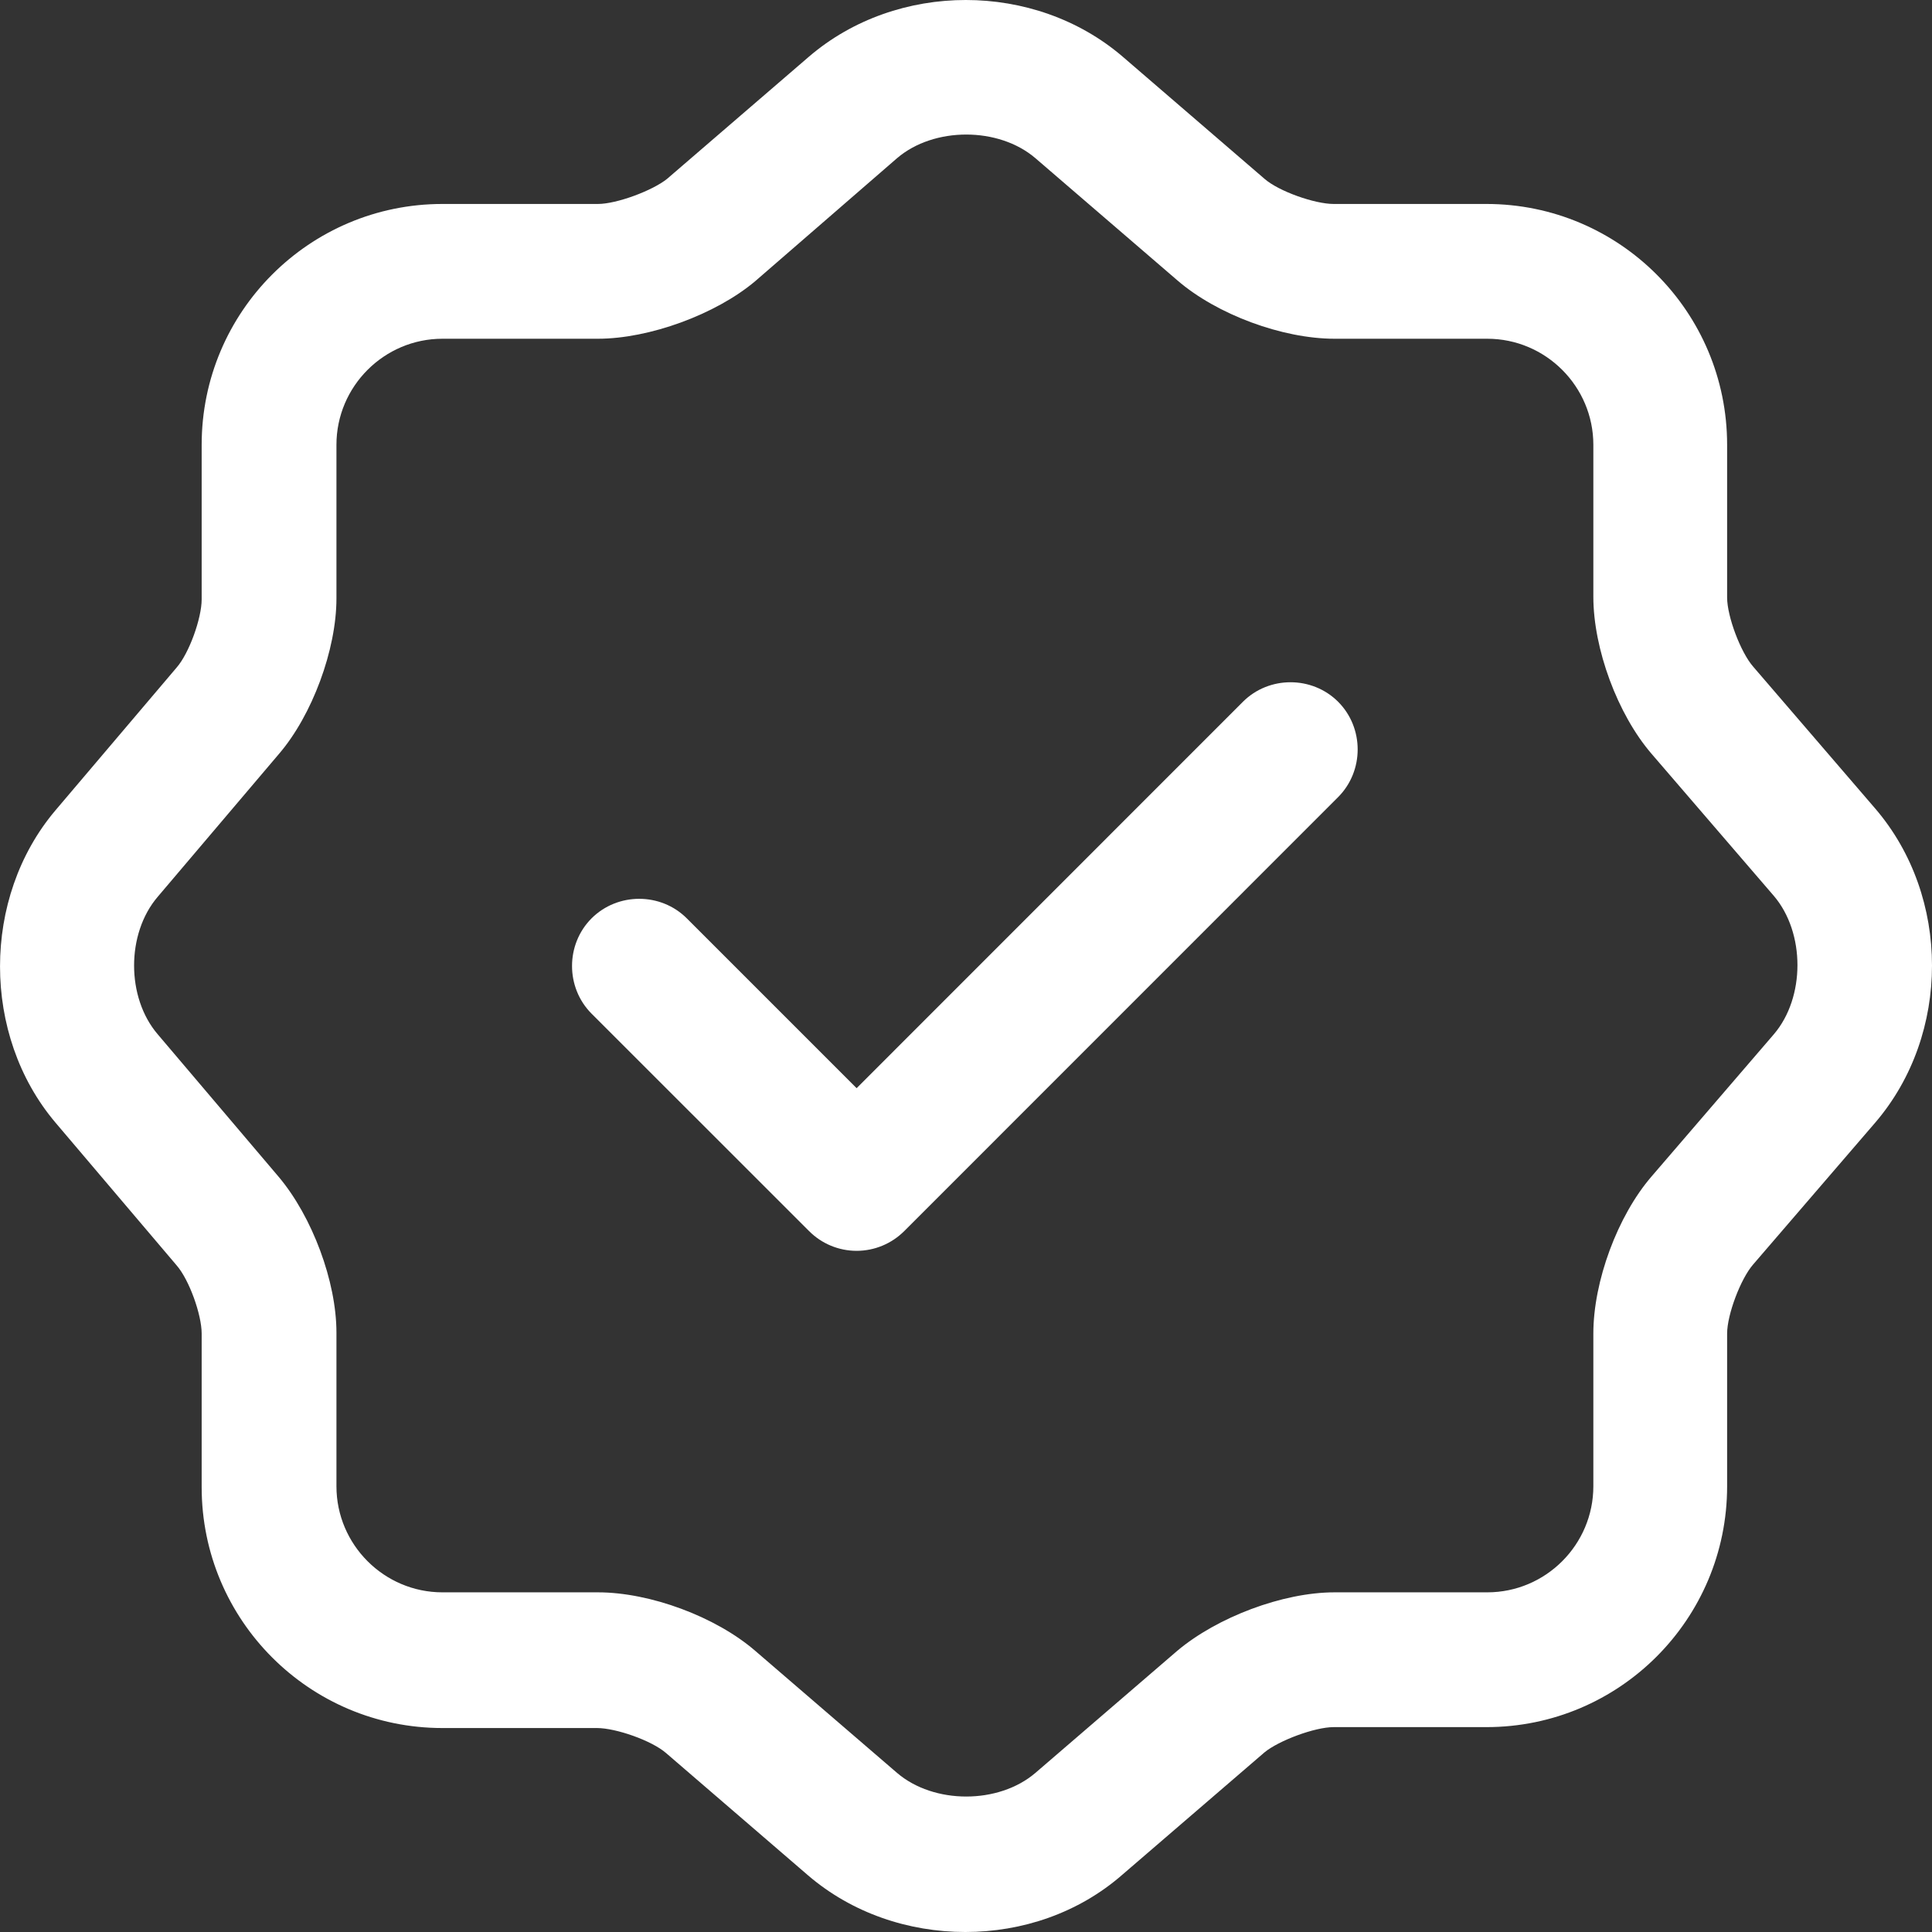<?xml version="1.0" encoding="UTF-8"?> <svg xmlns="http://www.w3.org/2000/svg" width="21" height="21" viewBox="0 0 21 21" fill="none"><rect x="0" y="0" width="21" height="21" fill="#333333" stroke="none"/><path d="M9.311 13.596C9.116 13.596 8.93 13.518 8.794 13.381L6.43 11.018C6.147 10.734 6.147 10.266 6.43 9.982C6.714 9.699 7.182 9.699 7.465 9.982L9.311 11.828L13.51 7.628C13.793 7.345 14.262 7.345 14.545 7.628C14.828 7.912 14.828 8.38 14.545 8.664L9.829 13.381C9.692 13.518 9.506 13.596 9.311 13.596Z" fill="white"></path><path d="M10.493 21C9.877 21 9.262 20.795 8.784 20.385L7.241 19.056C7.085 18.919 6.694 18.783 6.489 18.783H4.809C3.364 18.783 2.192 17.611 2.192 16.165V14.495C2.192 14.29 2.056 13.909 1.919 13.753L0.601 12.2C-0.2 11.252 -0.2 9.758 0.601 8.81L1.919 7.257C2.056 7.101 2.192 6.72 2.192 6.515V4.835C2.192 3.389 3.364 2.217 4.809 2.217H6.499C6.704 2.217 7.094 2.071 7.251 1.944L8.794 0.615C9.751 -0.205 11.245 -0.205 12.202 0.615L13.745 1.944C13.901 2.08 14.291 2.217 14.496 2.217H16.157C17.602 2.217 18.773 3.389 18.773 4.835V6.495C18.773 6.7 18.92 7.091 19.057 7.247L20.385 8.791C21.205 9.748 21.205 11.242 20.385 12.2L19.057 13.743C18.92 13.899 18.773 14.29 18.773 14.495V16.155C18.773 17.601 17.602 18.773 16.157 18.773H14.496C14.291 18.773 13.901 18.919 13.745 19.047L12.202 20.375C11.723 20.795 11.108 21 10.493 21ZM4.809 3.682C4.175 3.682 3.657 4.2 3.657 4.835V6.505C3.657 7.062 3.393 7.775 3.032 8.195L1.714 9.748C1.372 10.148 1.372 10.842 1.714 11.242L3.032 12.795C3.393 13.225 3.657 13.928 3.657 14.485V16.155C3.657 16.79 4.175 17.308 4.809 17.308H6.499C7.065 17.308 7.778 17.572 8.208 17.943L9.751 19.271C10.151 19.613 10.854 19.613 11.254 19.271L12.797 17.943C13.227 17.581 13.94 17.308 14.506 17.308H16.166C16.801 17.308 17.319 16.79 17.319 16.155V14.495C17.319 13.928 17.582 13.215 17.953 12.786L19.281 11.242C19.623 10.842 19.623 10.139 19.281 9.738L17.953 8.195C17.582 7.765 17.319 7.052 17.319 6.486V4.835C17.319 4.2 16.801 3.682 16.166 3.682H14.506C13.94 3.682 13.227 3.419 12.797 3.047L11.254 1.719C10.854 1.377 10.151 1.377 9.751 1.719L8.208 3.057C7.778 3.419 7.055 3.682 6.499 3.682H4.809Z" fill="white"></path></svg> 